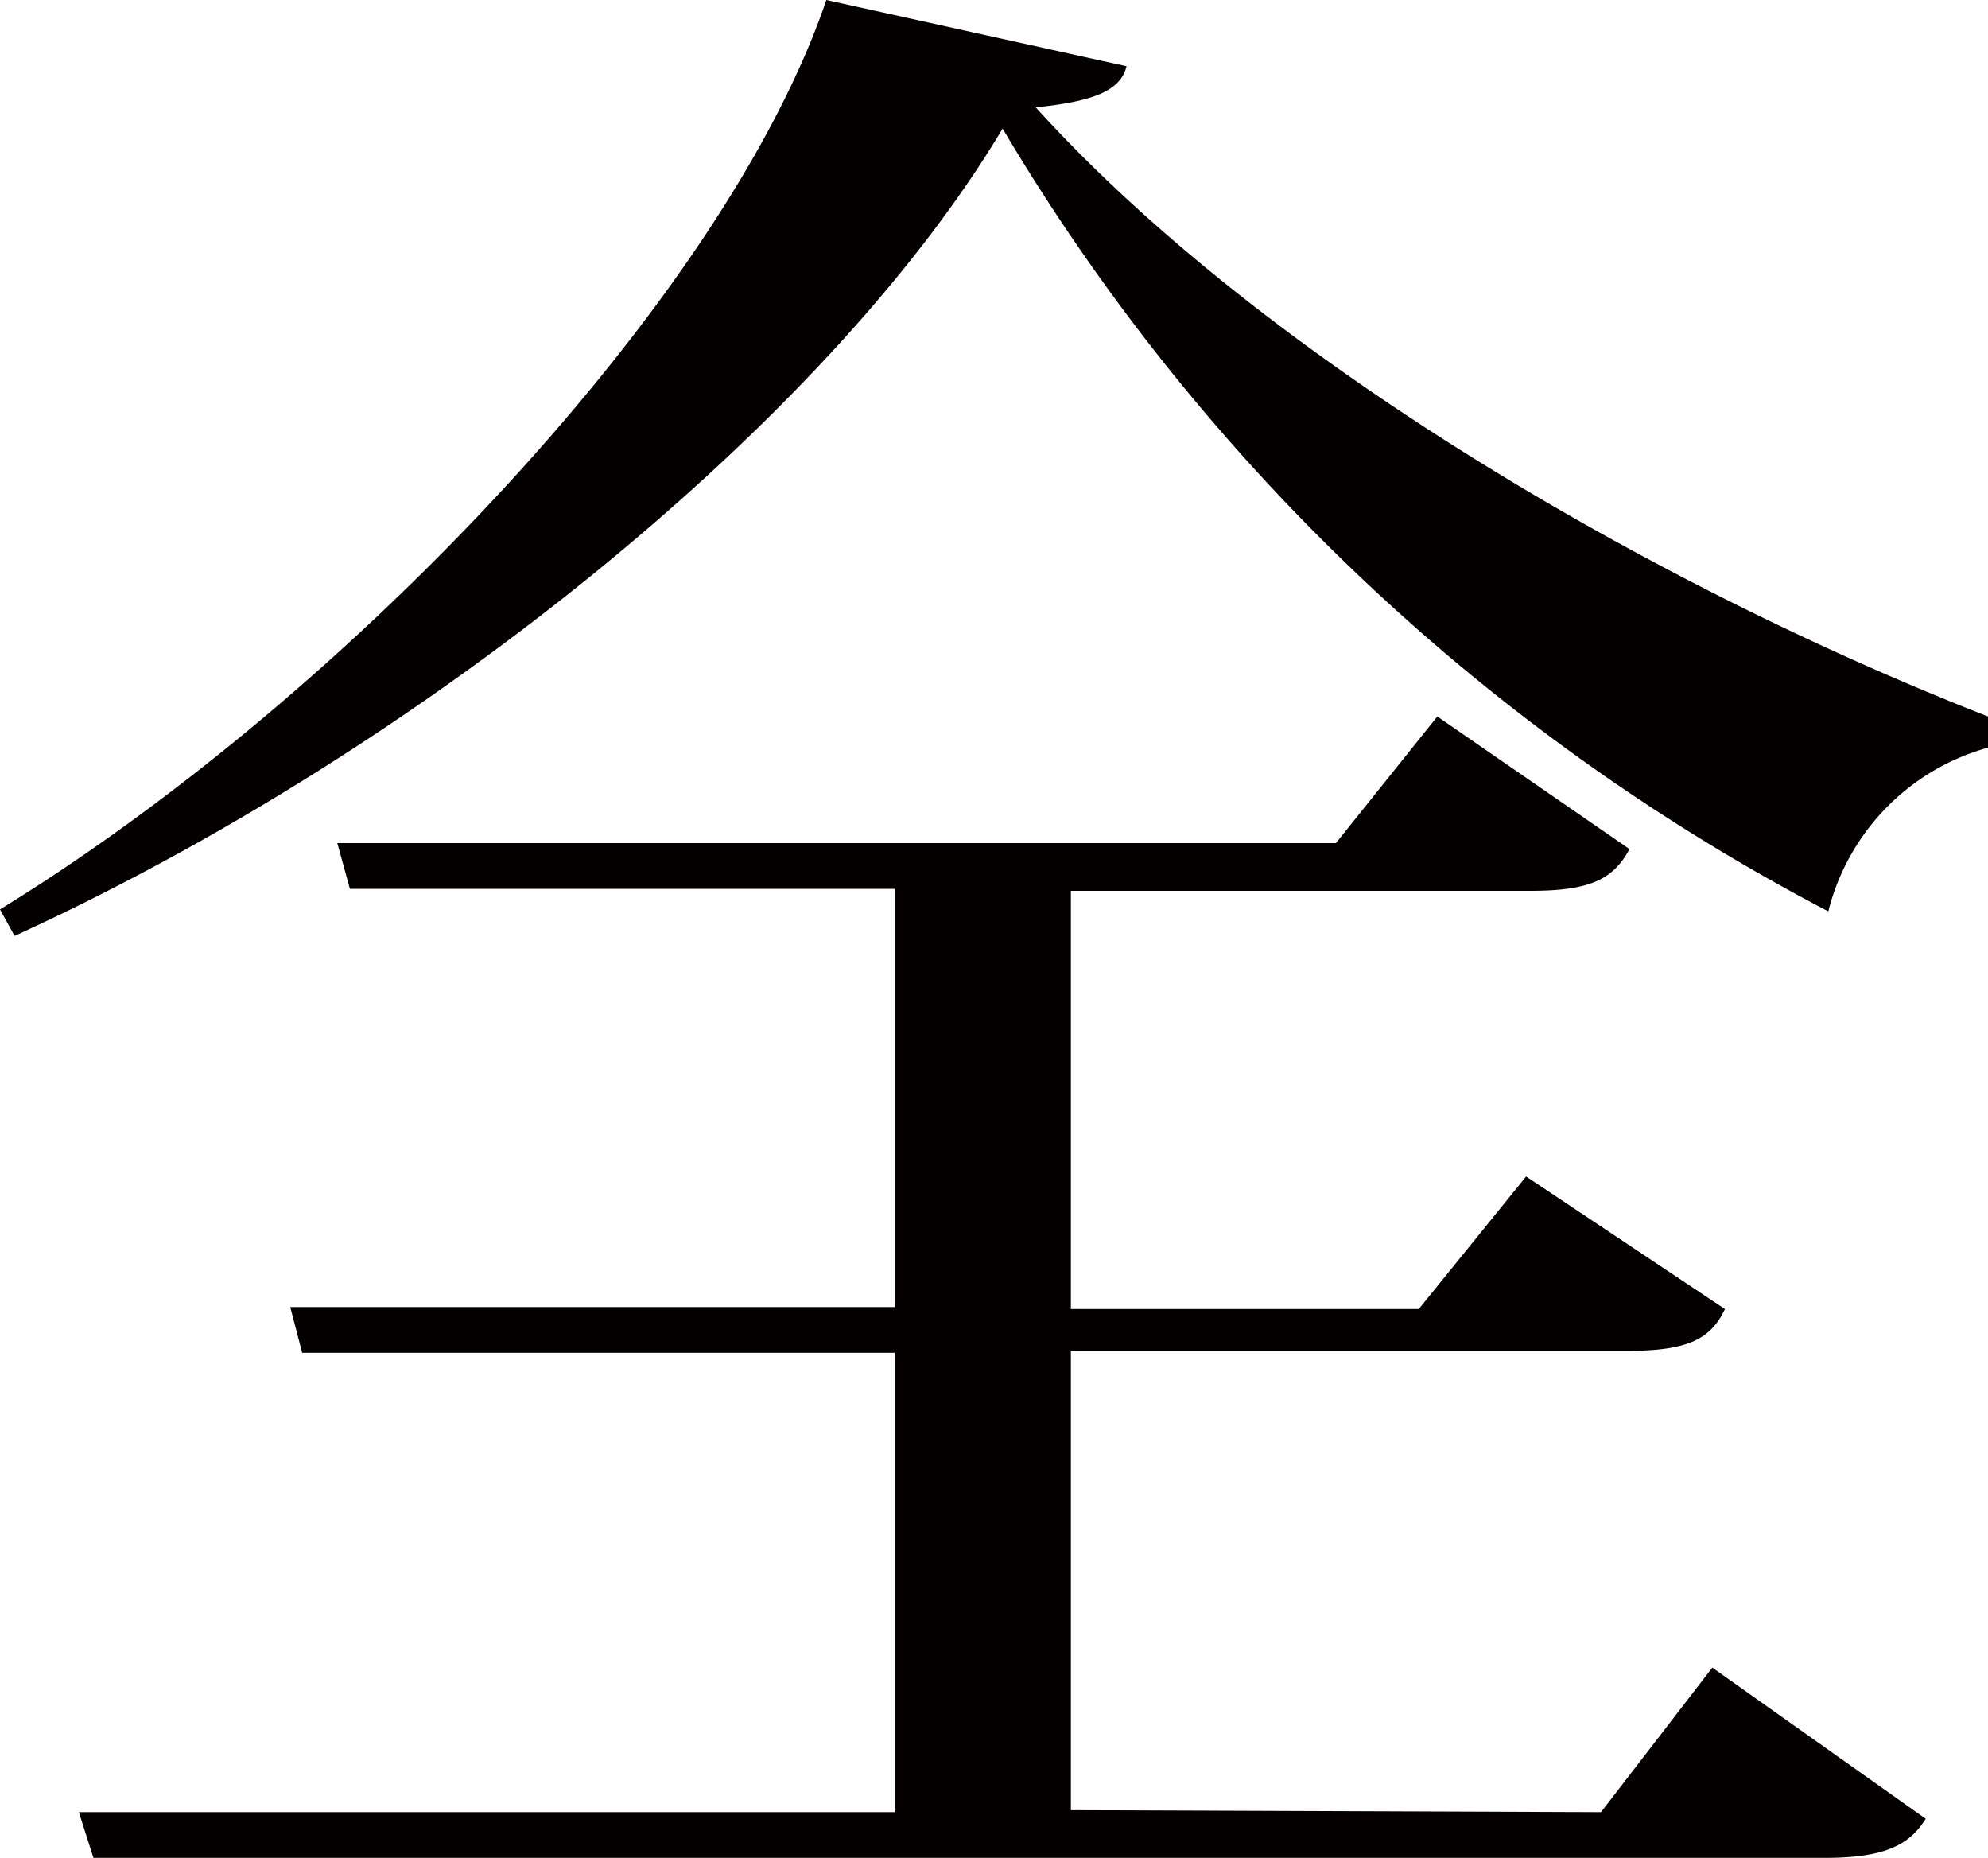 <svg xmlns="http://www.w3.org/2000/svg" width="30" height="28.03" viewBox="0 0 30 28.03">
  <title>drink-word-5</title>
  <g id="圖層_2" data-name="圖層 2">
    <g id="text">
      <path d="M0,13.72C5.25,10.5,10.94,4.5,12.47,0L17,1c-.09.37-.5.53-1.37.62C19,5.34,24.81,8.78,30,10.81l0,.47a3.43,3.43,0,0,0-2.41,2.47A31.37,31.37,0,0,1,15.13,1.94C12.44,6.44,6.22,11.38.22,14.12ZM24.16,27.34l1.68-2.18,3.22,2.28c-.25.4-.62.59-1.53.59H1.41l-.22-.69H13.5V20.41H4.56l-.18-.69H13.5V13.41H5.28l-.19-.69H20.16l1.53-1.91,2.9,2c-.25.47-.62.63-1.5.63H16.16v6.31h5.25l1.62-2,3,2c-.22.47-.59.63-1.47.63H16.16v6.93Z" fill="#040000"/>
    </g>
  </g>
</svg>
